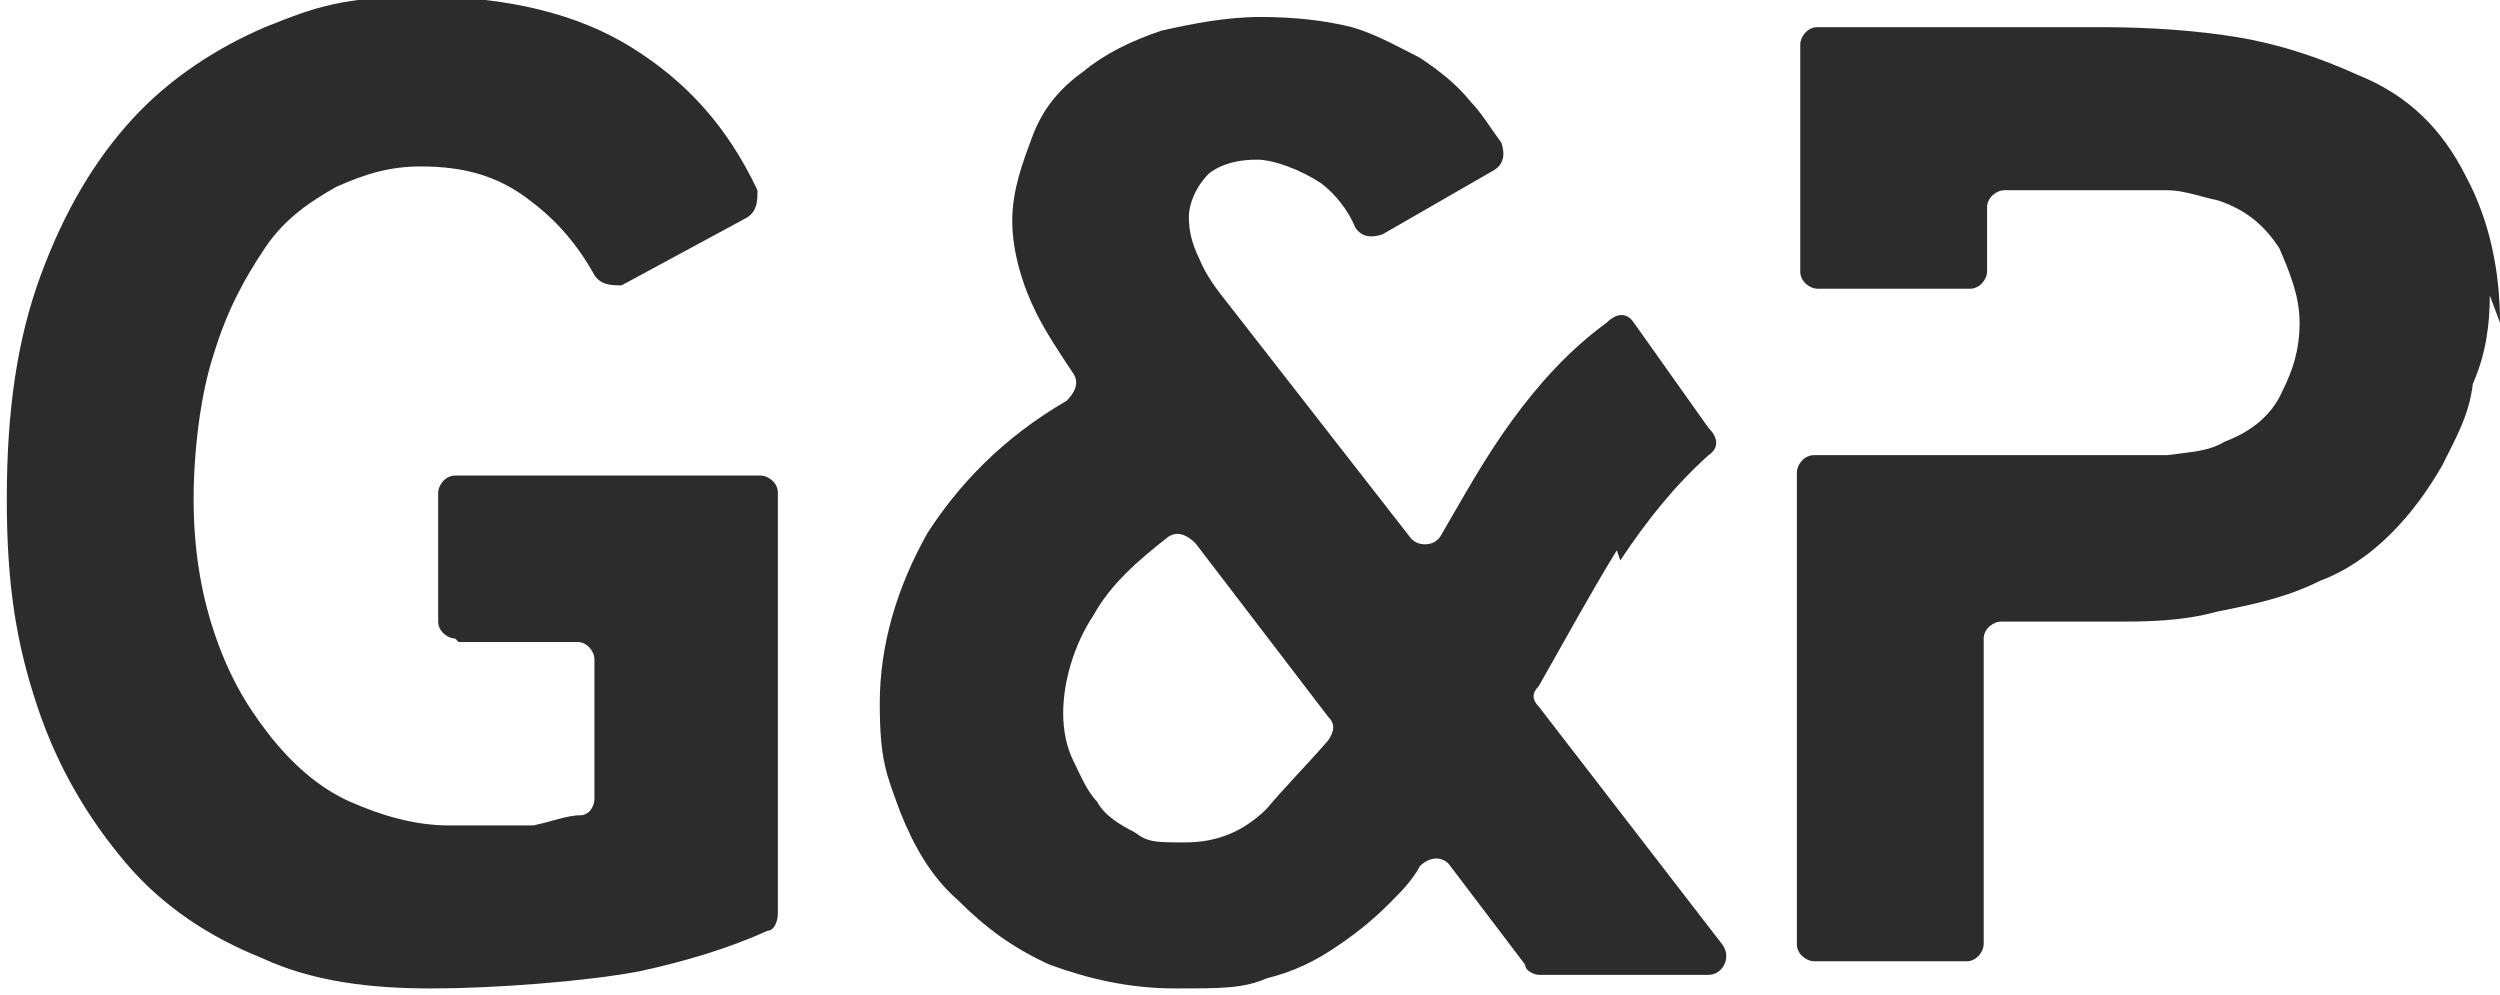 <?xml version="1.0" encoding="UTF-8"?>
<svg xmlns="http://www.w3.org/2000/svg" version="1.1" viewBox="0 0 73.6 29.3">
  <defs>
    <style>
      .cls-1 {
        fill: #2c2c2c;
      }
    </style>
  </defs>
  <!-- Generator: Adobe Illustrator 28.6.0, SVG Export Plug-In . SVG Version: 1.2.0 Build 709)  -->
  <g>
    <g id="Layer_1">
      <g>
        <path class="cls-1" d="M13.5,18.9h3.5c.3,0,.5.3.5.5v4.1c0,.3-.2.5-.4.5-.4,0-.9.2-1.4.3-.8,0-1.5,0-2.5,0s-2-.3-2.9-.7c-.9-.4-1.7-1.1-2.4-2-.7-.9-1.2-1.8-1.6-3s-.6-2.5-.6-3.9.2-3.1.6-4.3c.4-1.3.9-2.2,1.5-3.1.6-.9,1.4-1.4,2.1-1.8.9-.4,1.6-.6,2.5-.6,1.3,0,2.3.3,3.2,1,.8.6,1.4,1.3,1.9,2.2.2.3.5.3.8.3l3.7-2c.3-.2.3-.5.3-.8-.9-1.9-2.1-3.2-3.7-4.2-1.6-1-3.7-1.5-6.1-1.5s-3.2.3-4.7.9c-1.4.6-2.8,1.5-3.9,2.7-1.1,1.2-2,2.7-2.7,4.6-.7,1.9-1,4-1,6.6s.3,4.3.9,6.1c.6,1.8,1.5,3.3,2.6,4.6,1.1,1.3,2.5,2.2,4,2.8,1.5.7,3.2.9,5,.9s4.5-.2,6.1-.5c1.4-.3,2.7-.7,3.8-1.2.2,0,.3-.3.3-.5v-12.4c0-.3-.3-.5-.5-.5h-9c-.3,0-.5.3-.5.5v3.8c0,.3.3.5.5.5Z"/>
        <path class="cls-1" d="M37.3,23.8c-.7.7-1.5,1-2.4,1s-1.1,0-1.5-.3c-.4-.2-.9-.5-1.1-.9-.3-.3-.5-.8-.7-1.2-.2-.4-.3-.9-.3-1.4,0-.9.3-2,.9-2.9.5-.9,1.3-1.6,2.2-2.3.3-.2.6,0,.8.2l3.9,5.1c.2.2.2.4,0,.7-.7.8-1.3,1.4-1.8,2ZM47.7,16.5c.8-1.2,1.6-2.2,2.6-3.1.3-.2.3-.5,0-.8l-2.2-3.1c-.2-.3-.5-.3-.8,0-1.1.8-2,1.8-2.8,2.9-.8,1.1-1.4,2.2-2.1,3.4-.2.3-.7.3-.9,0l-5.3-6.8c-.4-.5-.7-.9-.9-1.4-.2-.4-.3-.8-.3-1.2s.2-.9.6-1.3c.4-.3.9-.4,1.4-.4s1.3.3,1.9.7c.4.3.8.8,1,1.3.2.3.5.3.8.2l3.3-1.9c.3-.2.3-.5.2-.8-.3-.4-.6-.9-.9-1.2-.4-.5-.9-.9-1.5-1.3-.6-.3-1.3-.7-2-.9-.8-.2-1.7-.3-2.7-.3s-2,.2-2.9.4c-.9.3-1.7.7-2.3,1.2-.7.5-1.2,1.1-1.5,1.9-.3.8-.6,1.6-.6,2.5s.3,1.9.7,2.7c.3.6.7,1.2,1.1,1.8.2.3,0,.6-.2.8-1.9,1.1-3.2,2.5-4.1,3.9-.9,1.6-1.4,3.3-1.4,5s.2,2.1.6,3.2c.4,1,.9,1.9,1.7,2.6.8.8,1.6,1.4,2.7,1.9,1.1.4,2.3.7,3.7.7s2,0,2.7-.3c.8-.2,1.4-.5,2-.9s1.1-.8,1.6-1.3c.3-.3.7-.7.9-1.1.3-.3.7-.3.9,0l2.2,2.9c0,.2.3.3.4.3h5c.4,0,.7-.5.4-.9l-5.4-7c-.2-.2-.2-.4,0-.6.8-1.4,1.5-2.7,2.3-4Z"/>
        <path class="cls-1" d="M73.6,9.5c0-1.5-.3-3-1-4.3-.7-1.4-1.7-2.4-3.2-3-1.1-.5-2.3-.9-3.5-1.1-1.2-.2-2.6-.3-4-.3h-8.4c-.3,0-.5.3-.5.5v6.7c0,.3.3.5.5.5h4.5c.3,0,.5-.3.5-.5v-1.9c0-.3.3-.5.5-.5h2.8c.9,0,1.5,0,2,0,.5,0,1,.2,1.5.3.9.3,1.4.8,1.8,1.4.3.7.6,1.4.6,2.2s-.2,1.4-.5,2c-.3.7-.9,1.2-1.7,1.5-.5.3-1,.3-1.7.4-.7,0-1.4,0-2.2,0h-8.2c-.3,0-.5.3-.5.5v13.9c0,.3.3.5.5.5h4.5c.3,0,.5-.3.5-.5v-9c0-.3.3-.5.5-.5h3.3c1,0,2,0,3.1-.3,1-.2,2-.4,3-.9.8-.3,1.5-.8,2.1-1.4.6-.6,1.1-1.3,1.5-2,.4-.8.8-1.5.9-2.4.4-.9.5-1.8.5-2.6Z"/>
      </g>
    </g>
  </g>
</svg>